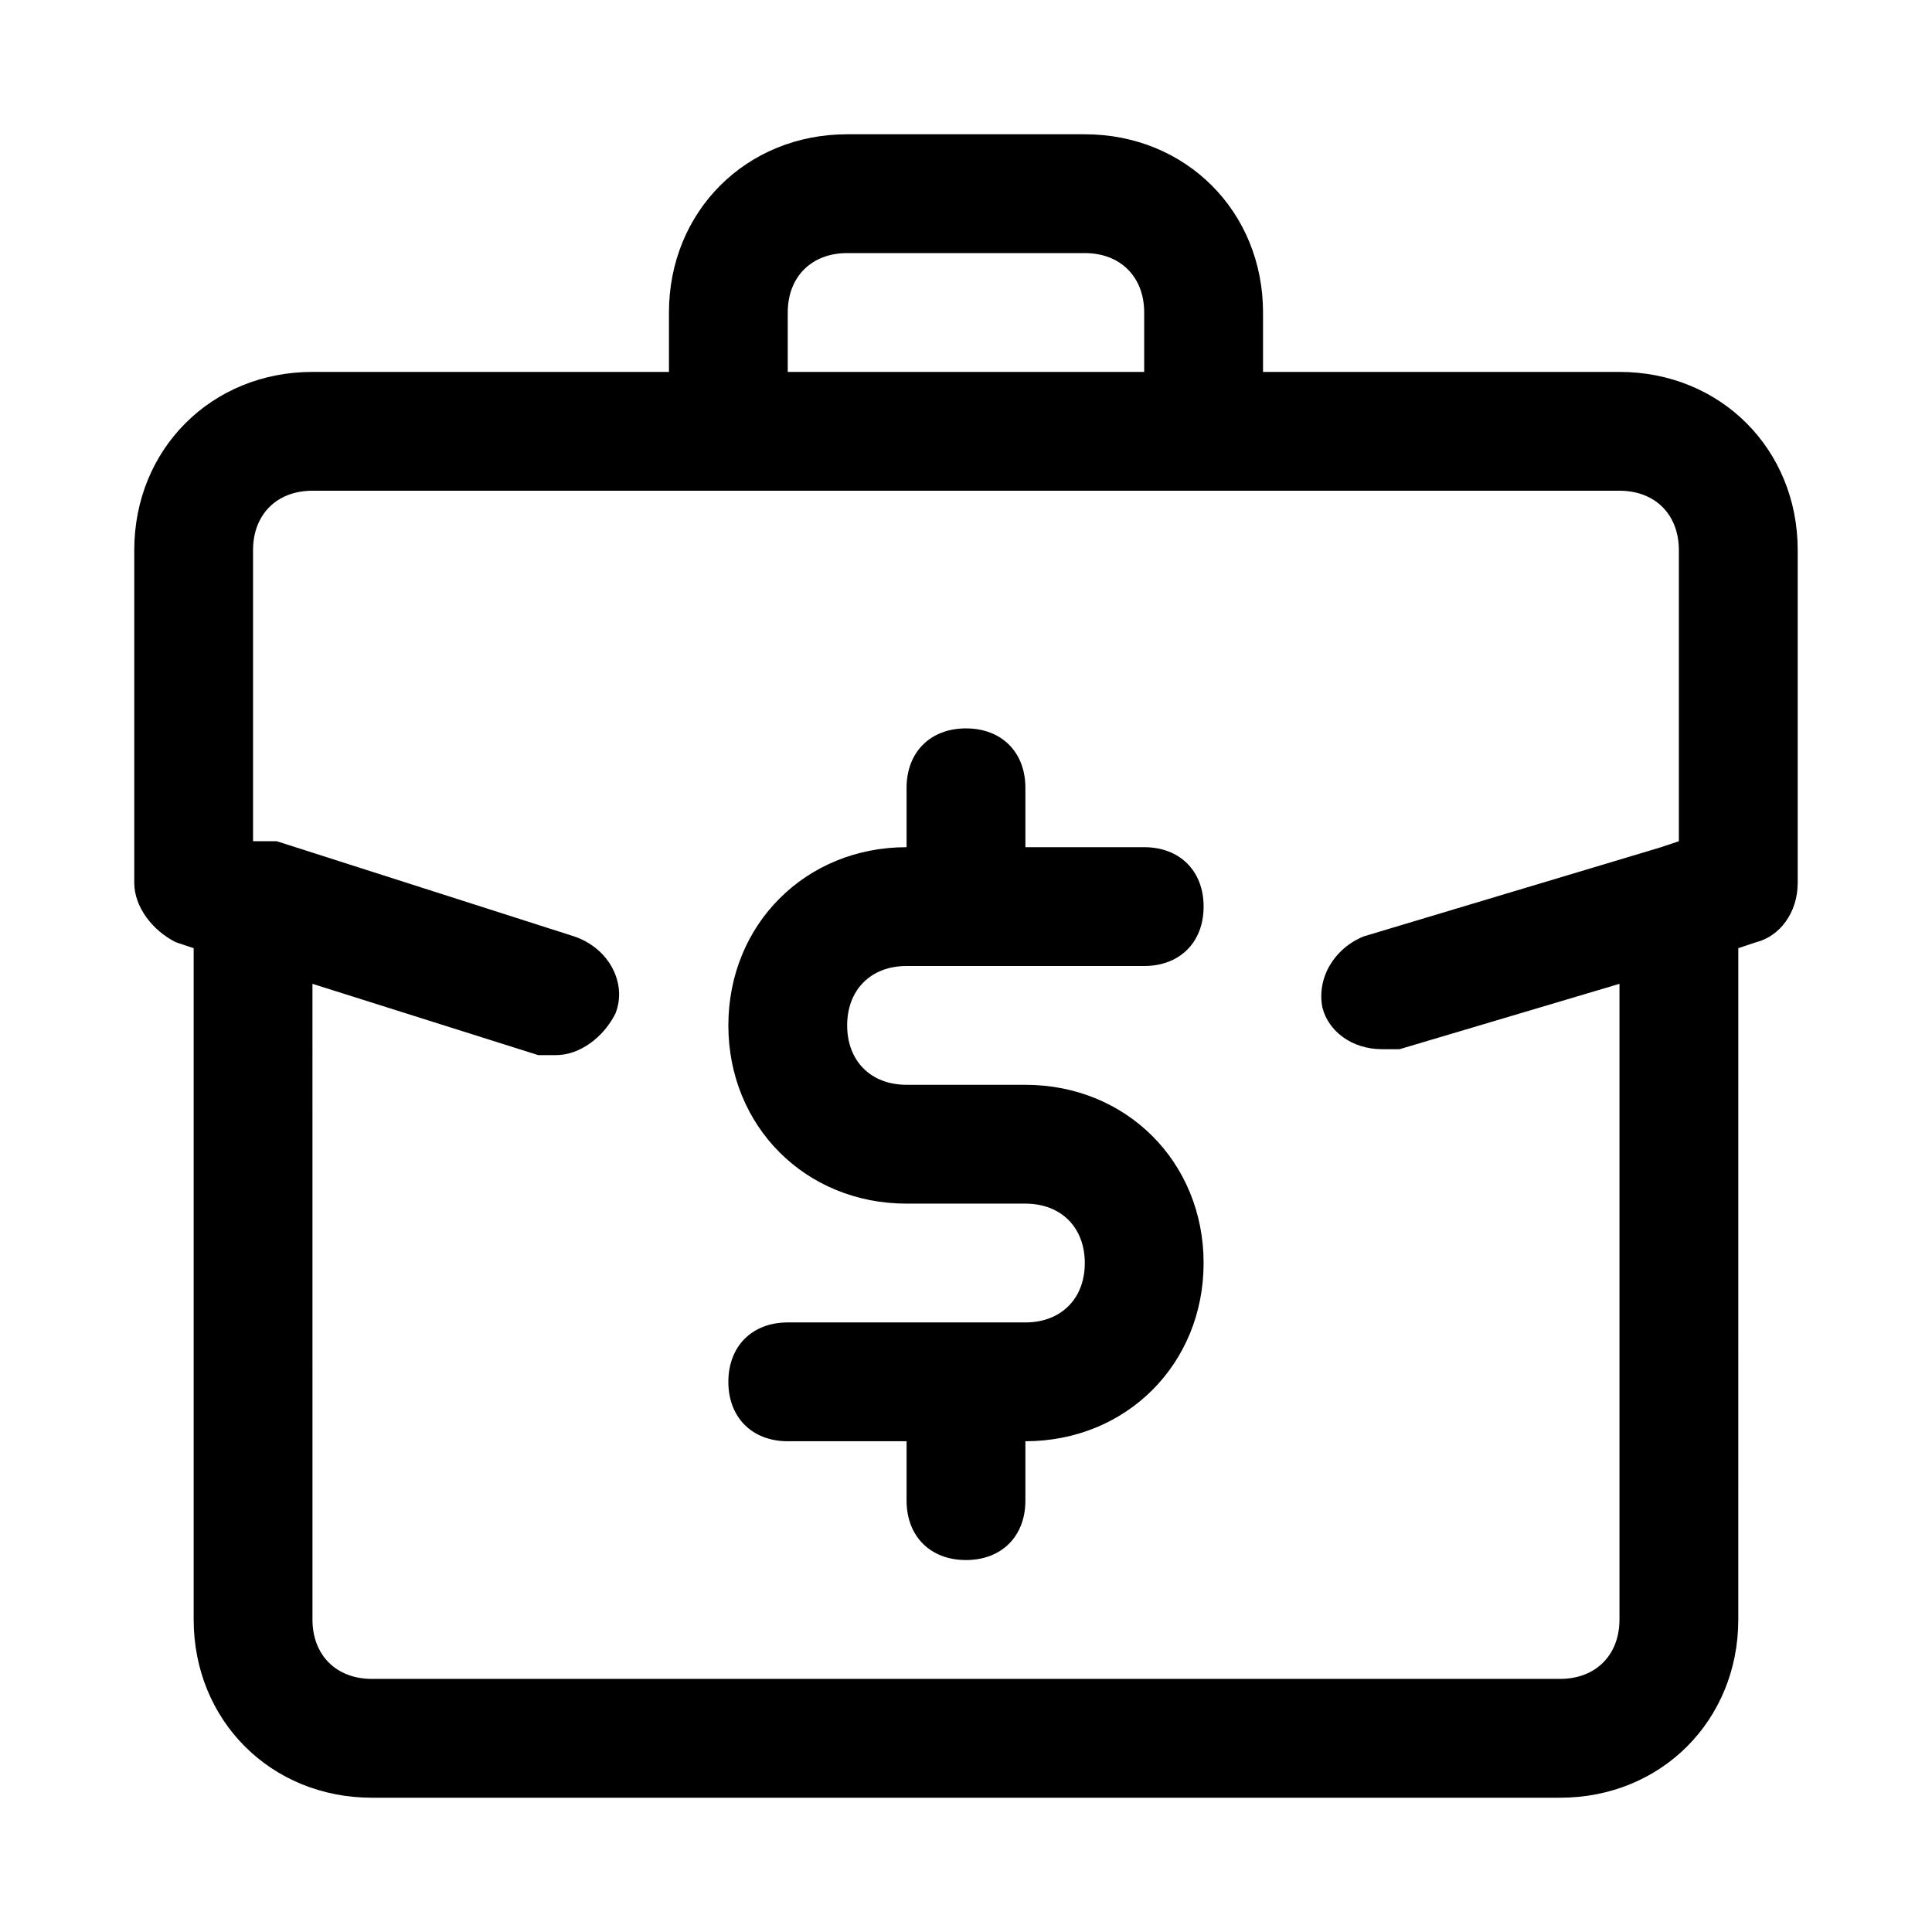 <?xml version="1.0" encoding="UTF-8"?>
<!-- Uploaded to: SVG Repo, www.svgrepo.com, Generator: SVG Repo Mixer Tools -->
<svg fill="#000000" width="800px" height="800px" version="1.1" viewBox="144 144 512 512" xmlns="http://www.w3.org/2000/svg">
 <g>
  <path d="m573.18 242.56h-94.465v-15.746c0-26.766-20.469-47.23-47.23-47.23h-62.977c-26.766 0-47.23 20.469-47.23 47.23v15.742l-94.469 0.004c-26.762 0-47.23 20.465-47.23 47.23v88.168c0 6.297 4.723 12.594 11.02 15.742l4.723 1.574v177.91c0 26.766 20.469 47.23 47.23 47.23h314.88c26.766 0 47.23-20.469 47.23-47.23l0.004-177.91 4.723-1.574c6.297-1.574 11.02-7.871 11.02-15.742v-88.168c0-26.766-20.465-47.23-47.23-47.23zm-220.42-15.746c0-9.445 6.297-15.742 15.742-15.742h62.977c9.445 0 15.742 6.297 15.742 15.742v15.742h-94.465zm204.67 362.11h-314.88c-9.445 0-15.742-6.297-15.742-15.742l-0.004-168.46 59.828 18.895h4.723c6.297 0 12.594-4.723 15.742-11.02 3.148-7.871-1.574-17.32-11.02-20.469l-78.719-25.191h-6.297v-77.148c0-9.445 6.297-15.742 15.742-15.742h346.37c9.445 0 15.742 6.297 15.742 15.742v77.145l-4.719 1.578-78.719 23.617c-7.871 3.148-12.594 11.02-11.02 18.895 1.574 6.297 7.871 11.02 15.742 11.02h4.723l58.254-17.32v168.46c0 9.445-6.297 15.742-15.746 15.742z"/>
  <path d="m384.25 400h62.977c9.445 0 15.742-6.297 15.742-15.742 0-9.445-6.297-15.742-15.742-15.742h-31.488v-15.742c0-9.445-6.297-15.742-15.742-15.742s-15.742 6.297-15.742 15.742v15.742c-26.766 0-47.23 20.469-47.23 47.23 0 26.766 20.469 47.23 47.23 47.23h31.488c9.445 0 15.742 6.297 15.742 15.742s-6.297 15.742-15.742 15.742h-62.977c-9.445 0-15.742 6.297-15.742 15.742s6.297 15.742 15.742 15.742h31.488v15.742c0 9.445 6.297 15.742 15.742 15.742s15.742-6.297 15.742-15.742v-15.742c26.766 0 47.23-20.469 47.23-47.23 0-26.766-20.469-47.23-47.23-47.23h-31.488c-9.445 0-15.742-6.297-15.742-15.742 0-9.445 6.297-15.742 15.742-15.742z"/>
 </g>
</svg>